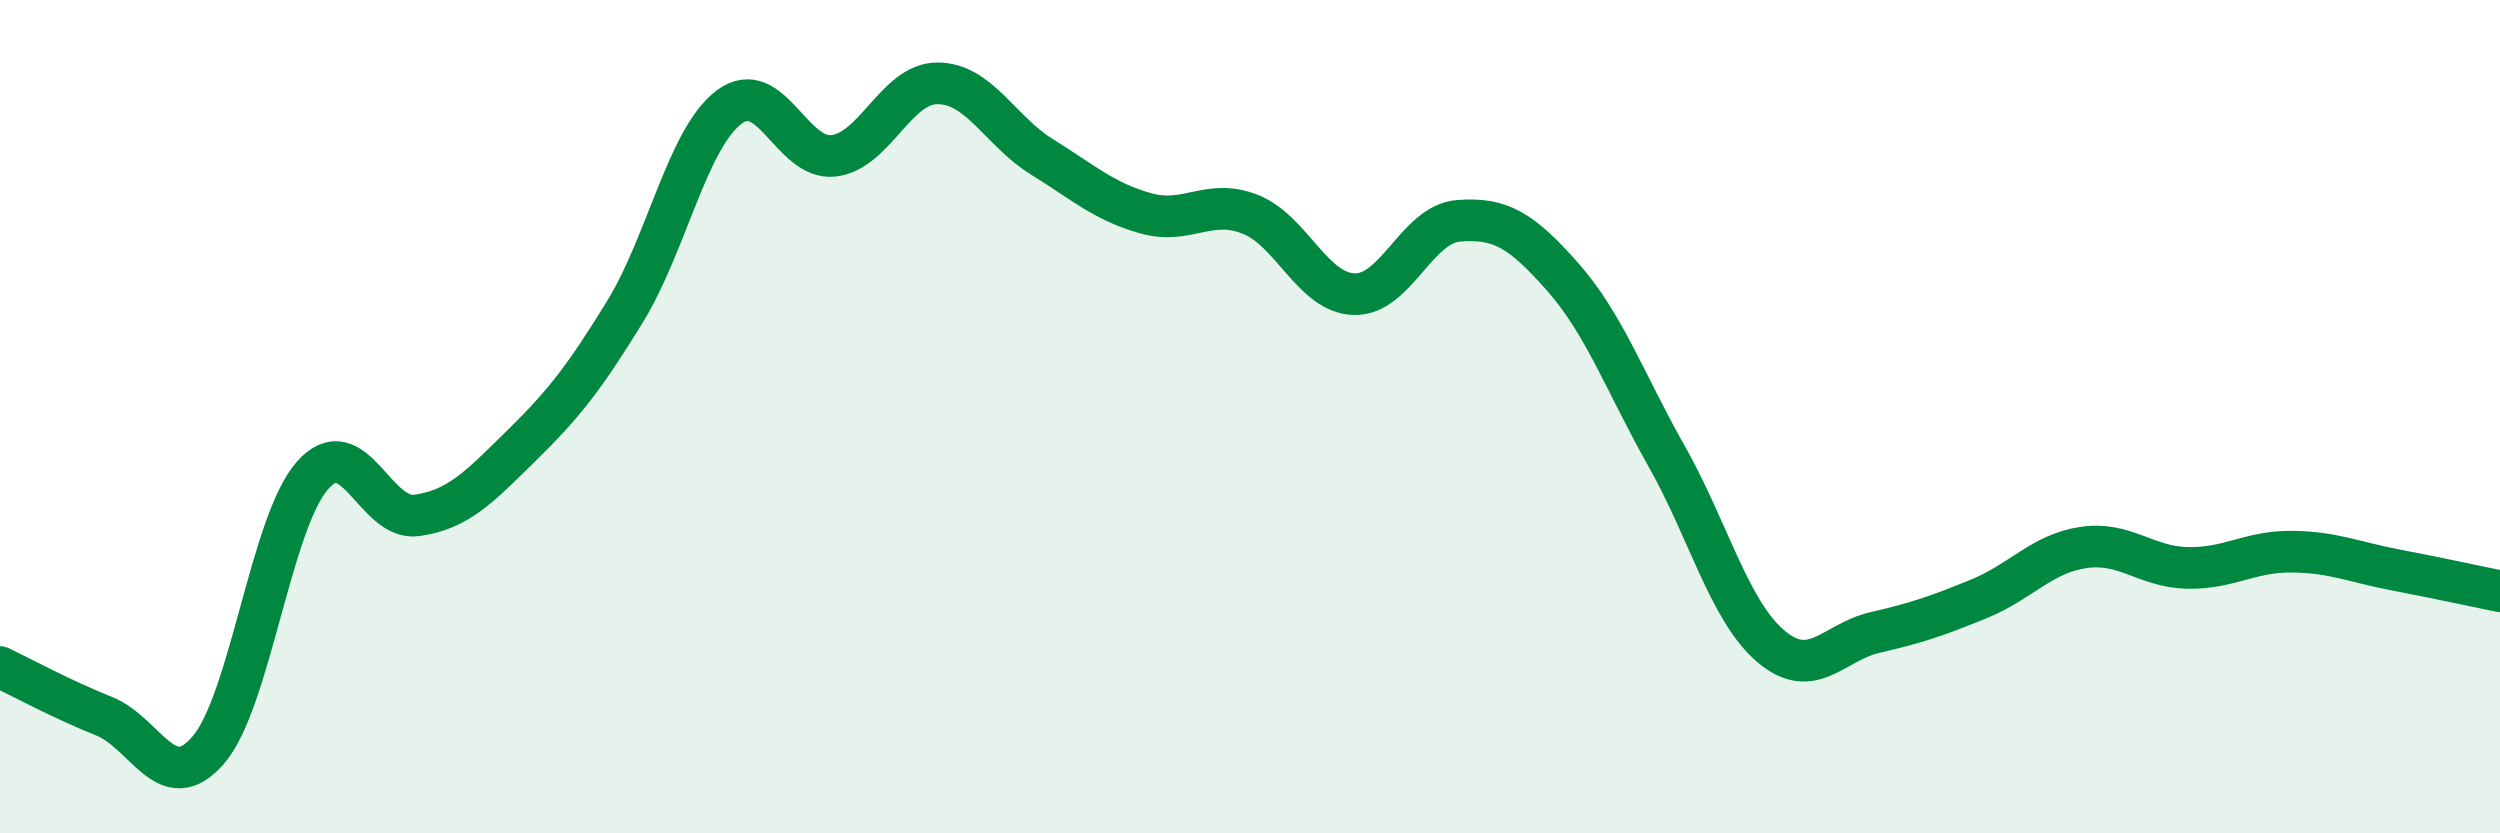 
    <svg width="60" height="20" viewBox="0 0 60 20" xmlns="http://www.w3.org/2000/svg">
      <path
        d="M 0,16.01 C 0.5,16.25 1.5,16.79 2.5,17.19 C 3.5,17.59 4,19.16 5,18 C 6,16.84 6.5,12.54 7.5,11.41 C 8.5,10.28 9,12.51 10,12.37 C 11,12.23 11.5,11.69 12.5,10.71 C 13.5,9.73 14,9.11 15,7.48 C 16,5.85 16.5,3.32 17.5,2.57 C 18.5,1.82 19,3.85 20,3.74 C 21,3.63 21.5,2 22.5,2 C 23.5,2 24,3.14 25,3.76 C 26,4.38 26.5,4.84 27.5,5.12 C 28.5,5.4 29,4.75 30,5.14 C 31,5.53 31.5,7.03 32.5,7.06 C 33.5,7.09 34,5.38 35,5.3 C 36,5.22 36.5,5.51 37.5,6.64 C 38.5,7.77 39,9.18 40,10.95 C 41,12.72 41.5,14.66 42.5,15.51 C 43.5,16.36 44,15.41 45,15.18 C 46,14.95 46.5,14.78 47.5,14.37 C 48.5,13.96 49,13.29 50,13.14 C 51,12.99 51.5,13.61 52.5,13.63 C 53.5,13.65 54,13.23 55,13.24 C 56,13.25 56.5,13.49 57.5,13.68 C 58.5,13.87 59.5,14.09 60,14.19L60 20L0 20Z"
        fill="#008740"
        opacity="0.1"
        stroke-linecap="round"
        stroke-linejoin="round"
      />
      <path
        d="M 0,16.01 C 0.5,16.25 1.5,16.79 2.5,17.19 C 3.5,17.59 4,19.16 5,18 C 6,16.84 6.5,12.54 7.5,11.41 C 8.5,10.28 9,12.51 10,12.37 C 11,12.23 11.5,11.69 12.5,10.71 C 13.5,9.73 14,9.11 15,7.48 C 16,5.85 16.5,3.32 17.5,2.57 C 18.5,1.82 19,3.85 20,3.74 C 21,3.63 21.5,2 22.5,2 C 23.5,2 24,3.14 25,3.76 C 26,4.38 26.5,4.84 27.5,5.12 C 28.5,5.4 29,4.75 30,5.14 C 31,5.53 31.5,7.03 32.5,7.06 C 33.5,7.09 34,5.38 35,5.3 C 36,5.22 36.5,5.51 37.5,6.64 C 38.5,7.77 39,9.18 40,10.95 C 41,12.72 41.5,14.66 42.5,15.51 C 43.5,16.36 44,15.41 45,15.18 C 46,14.95 46.5,14.78 47.5,14.37 C 48.5,13.96 49,13.29 50,13.14 C 51,12.99 51.5,13.61 52.5,13.63 C 53.5,13.65 54,13.23 55,13.24 C 56,13.25 56.5,13.49 57.5,13.68 C 58.5,13.87 59.5,14.09 60,14.19"
        stroke="#008740"
        stroke-width="1"
        fill="none"
        stroke-linecap="round"
        stroke-linejoin="round"
      />
    </svg>
  